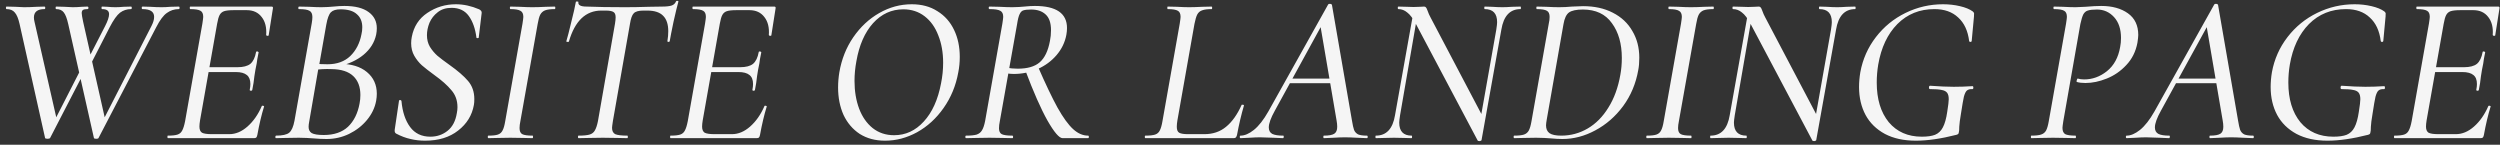 <?xml version="1.0" encoding="UTF-8"?> <svg xmlns="http://www.w3.org/2000/svg" width="380" height="22" viewBox="0 0 380 22" fill="none"><rect x="0" y="0" width="380" height="22" fill="#333333" stroke="none"/><path d="M10.371 3.656C10.179 2.803 9.955 2.216 9.699 1.896C9.443 1.555 9.059 1.384 8.547 1.384C8.483 1.384 8.451 1.32 8.451 1.192C8.451 1.064 8.483 1 8.547 1L9.763 1.032C10.361 1.075 10.787 1.096 11.043 1.096C11.47 1.096 11.939 1.075 12.451 1.032L13.283 1C13.39 1 13.443 1.064 13.443 1.192C13.443 1.32 13.39 1.384 13.283 1.384C12.963 1.384 12.739 1.427 12.611 1.512C12.483 1.597 12.419 1.757 12.419 1.992C12.419 2.184 12.494 2.632 12.643 3.336L16.035 18.376L14.499 20.584L23.011 3.976C23.289 3.443 23.427 2.973 23.427 2.568C23.427 1.779 22.841 1.384 21.667 1.384C21.582 1.384 21.539 1.32 21.539 1.192C21.539 1.064 21.582 1 21.667 1L22.819 1.032C23.459 1.075 24.046 1.096 24.579 1.096C24.963 1.096 25.411 1.075 25.923 1.032L27.171 1C27.257 1 27.299 1.064 27.299 1.192C27.299 1.32 27.257 1.384 27.171 1.384C26.51 1.384 25.913 1.576 25.379 1.96C24.846 2.323 24.302 3.048 23.747 4.136L14.979 20.968C14.958 21.053 14.841 21.096 14.627 21.096C14.414 21.096 14.297 21.053 14.275 20.968L10.371 3.656ZM2.979 3.656C2.787 2.803 2.542 2.216 2.243 1.896C1.966 1.555 1.55 1.384 0.995 1.384C0.931 1.384 0.899 1.32 0.899 1.192C0.899 1.064 0.931 1 0.995 1L2.307 1.032C2.905 1.075 3.353 1.096 3.651 1.096C4.227 1.096 4.878 1.075 5.603 1.032L6.755 1C6.841 1 6.883 1.064 6.883 1.192C6.883 1.32 6.841 1.384 6.755 1.384C5.689 1.384 5.155 1.811 5.155 2.664C5.155 2.856 5.187 3.08 5.251 3.336L8.675 18.376L7.139 20.584L12.675 9.768L13.059 10.44L7.619 20.968C7.555 21.053 7.427 21.096 7.235 21.096C7.001 21.096 6.873 21.053 6.851 20.968L2.979 3.656ZM12.995 9.768L15.971 3.976C16.377 3.187 16.579 2.579 16.579 2.152C16.579 1.64 16.227 1.384 15.523 1.384C15.459 1.384 15.427 1.32 15.427 1.192C15.427 1.064 15.459 1 15.523 1L16.323 1.032C16.75 1.075 17.155 1.096 17.539 1.096C17.902 1.096 18.318 1.075 18.787 1.032L19.907 1C19.993 1 20.035 1.064 20.035 1.192C20.035 1.32 19.993 1.384 19.907 1.384C19.289 1.384 18.734 1.565 18.243 1.928C17.774 2.291 17.251 3.027 16.675 4.136L13.443 10.44L12.995 9.768ZM25.513 21C25.47 21 25.449 20.936 25.449 20.808C25.449 20.68 25.47 20.616 25.513 20.616C26.174 20.616 26.665 20.563 26.985 20.456C27.305 20.349 27.539 20.147 27.689 19.848C27.859 19.549 28.009 19.069 28.137 18.408L30.761 3.592C30.846 3.037 30.889 2.696 30.889 2.568C30.889 2.099 30.75 1.789 30.473 1.64C30.195 1.469 29.683 1.384 28.937 1.384C28.873 1.384 28.841 1.32 28.841 1.192C28.841 1.064 28.873 1 28.937 1H41.289C41.459 1 41.523 1.096 41.481 1.288L40.841 5.352C40.841 5.416 40.787 5.448 40.681 5.448C40.638 5.448 40.585 5.437 40.521 5.416C40.478 5.373 40.457 5.341 40.457 5.32C40.542 4.189 40.318 3.283 39.785 2.6C39.251 1.896 38.494 1.544 37.513 1.544H35.529C34.867 1.544 34.377 1.597 34.057 1.704C33.758 1.811 33.534 2.003 33.385 2.28C33.235 2.557 33.107 3.005 33.001 3.624L30.409 18.28C30.345 18.664 30.313 18.984 30.313 19.24C30.313 19.688 30.441 19.997 30.697 20.168C30.974 20.317 31.475 20.392 32.201 20.392H34.857C35.817 20.392 36.734 20.008 37.609 19.24C38.505 18.451 39.23 17.416 39.785 16.136C39.806 16.072 39.87 16.051 39.977 16.072C40.105 16.093 40.158 16.136 40.137 16.2C39.753 17.437 39.411 18.877 39.113 20.52C39.07 20.712 39.017 20.84 38.953 20.904C38.889 20.968 38.771 21 38.601 21H25.513ZM38.345 13.672C38.323 13.757 38.249 13.8 38.121 13.8C37.993 13.779 37.939 13.725 37.961 13.64C38.025 13.32 38.057 13.032 38.057 12.776C38.057 12.136 37.875 11.677 37.513 11.4C37.15 11.101 36.595 10.952 35.849 10.952H30.665L30.793 10.216H36.073C36.969 10.216 37.63 10.045 38.057 9.704C38.483 9.341 38.771 8.744 38.921 7.912C38.921 7.848 38.985 7.816 39.113 7.816C39.155 7.816 39.198 7.837 39.241 7.88C39.305 7.901 39.326 7.933 39.305 7.976C39.241 8.36 39.177 8.691 39.113 8.968C39.07 9.224 39.038 9.448 39.017 9.64L38.825 10.6L38.665 11.592C38.601 12.253 38.494 12.947 38.345 13.672ZM51.675 9.704C53.403 9.704 54.768 10.12 55.77 10.952C56.773 11.784 57.275 12.883 57.275 14.248C57.275 14.589 57.242 14.941 57.178 15.304C56.986 16.371 56.517 17.352 55.77 18.248C55.045 19.123 54.139 19.827 53.05 20.36C51.984 20.872 50.843 21.128 49.627 21.128C49.029 21.128 48.357 21.096 47.611 21.032C47.333 21.011 47.002 20.989 46.618 20.968C46.256 20.947 45.861 20.936 45.434 20.936L43.386 20.968C43.045 20.989 42.565 21 41.947 21C41.883 21 41.85 20.936 41.85 20.808C41.872 20.68 41.904 20.616 41.947 20.616C42.928 20.616 43.6 20.467 43.962 20.168C44.325 19.869 44.592 19.261 44.763 18.344L47.386 3.528C47.45 3.144 47.483 2.835 47.483 2.6C47.483 2.109 47.333 1.789 47.035 1.64C46.757 1.469 46.224 1.384 45.434 1.384C45.37 1.384 45.339 1.32 45.339 1.192C45.36 1.064 45.392 1 45.434 1L46.938 1.032C47.749 1.075 48.389 1.096 48.858 1.096C49.221 1.096 49.552 1.085 49.85 1.064C50.17 1.043 50.448 1.021 50.682 1C51.301 0.936 51.856 0.904 52.346 0.904C53.968 0.904 55.194 1.213 56.026 1.832C56.858 2.429 57.275 3.251 57.275 4.296C57.275 4.616 57.242 4.936 57.178 5.256C56.922 6.451 56.282 7.475 55.258 8.328C54.256 9.16 52.933 9.768 51.291 10.152L51.675 9.704ZM51.77 1.416C51.088 1.416 50.597 1.565 50.298 1.864C50 2.163 49.765 2.792 49.594 3.752L48.507 9.928L47.611 9.672C48.443 9.736 49.168 9.768 49.786 9.768C51.216 9.768 52.368 9.352 53.242 8.52C54.117 7.667 54.682 6.568 54.938 5.224C55.024 4.883 55.066 4.52 55.066 4.136C55.066 3.283 54.789 2.621 54.234 2.152C53.701 1.661 52.88 1.416 51.77 1.416ZM49.211 20.52C50.768 20.52 51.995 20.104 52.891 19.272C53.786 18.419 54.373 17.245 54.651 15.752C54.736 15.325 54.779 14.888 54.779 14.44C54.779 13.203 54.416 12.243 53.691 11.56C52.965 10.877 51.877 10.525 50.426 10.504C49.467 10.461 48.507 10.515 47.547 10.664L48.41 10.312L47.002 18.472C46.938 18.792 46.907 19.059 46.907 19.272C46.907 19.72 47.066 20.04 47.386 20.232C47.728 20.424 48.336 20.52 49.211 20.52ZM64.608 21.384C63.84 21.384 63.104 21.299 62.4 21.128C61.696 20.979 60.96 20.701 60.192 20.296C60.022 20.189 59.958 19.987 60 19.688L60.64 15.368C60.64 15.261 60.694 15.208 60.8 15.208C60.928 15.208 61.003 15.261 61.024 15.368C61.174 17.011 61.611 18.323 62.336 19.304C63.062 20.285 64.086 20.776 65.408 20.776C66.411 20.776 67.286 20.477 68.032 19.88C68.779 19.283 69.248 18.387 69.44 17.192C69.504 16.872 69.536 16.573 69.536 16.296C69.536 15.272 69.227 14.408 68.608 13.704C68.011 12.979 67.147 12.211 66.016 11.4C65.227 10.824 64.598 10.333 64.128 9.928C63.68 9.523 63.296 9.043 62.976 8.488C62.656 7.933 62.496 7.293 62.496 6.568C62.496 6.248 62.528 5.928 62.592 5.608C62.891 4.029 63.68 2.813 64.96 1.96C66.262 1.085 67.702 0.648 69.28 0.648C70.454 0.648 71.638 0.904 72.832 1.416C73.11 1.565 73.238 1.747 73.216 1.96L72.768 5.704C72.768 5.768 72.704 5.8 72.576 5.8C72.47 5.8 72.416 5.768 72.416 5.704C72.246 4.36 71.862 3.272 71.264 2.44C70.667 1.608 69.792 1.192 68.64 1.192C67.787 1.192 67.083 1.416 66.528 1.864C65.974 2.291 65.558 2.824 65.28 3.464C65.024 4.104 64.896 4.733 64.896 5.352C64.896 6.013 65.046 6.6 65.344 7.112C65.664 7.624 66.038 8.072 66.464 8.456C66.891 8.819 67.51 9.288 68.32 9.864C69.558 10.739 70.496 11.549 71.136 12.296C71.776 13.043 72.096 13.96 72.096 15.048C72.096 15.432 72.075 15.731 72.032 15.944C71.755 17.523 70.955 18.824 69.632 19.848C68.331 20.872 66.656 21.384 64.608 21.384ZM74.235 21C74.171 21 74.139 20.936 74.139 20.808C74.139 20.68 74.171 20.616 74.235 20.616C74.897 20.616 75.377 20.563 75.675 20.456C75.995 20.349 76.23 20.147 76.379 19.848C76.55 19.549 76.689 19.069 76.795 18.408L79.419 3.592C79.505 3.037 79.547 2.696 79.547 2.568C79.547 2.099 79.398 1.789 79.099 1.64C78.822 1.469 78.321 1.384 77.595 1.384C77.531 1.384 77.499 1.32 77.499 1.192C77.499 1.064 77.531 1 77.595 1L78.971 1.032C79.782 1.075 80.422 1.096 80.891 1.096C81.489 1.096 82.193 1.075 83.003 1.032L84.315 1C84.379 1 84.411 1.064 84.411 1.192C84.411 1.32 84.379 1.384 84.315 1.384C83.675 1.384 83.185 1.448 82.843 1.576C82.523 1.704 82.278 1.928 82.107 2.248C81.958 2.547 81.83 3.016 81.723 3.656L79.099 18.408C79.014 18.813 78.971 19.165 78.971 19.464C78.971 19.933 79.11 20.243 79.387 20.392C79.665 20.541 80.187 20.616 80.955 20.616C80.998 20.616 81.019 20.68 81.019 20.808C81.019 20.936 80.998 21 80.955 21C80.401 21 79.953 20.989 79.611 20.968L77.563 20.936L75.643 20.968C75.302 20.989 74.833 21 74.235 21ZM87.944 21C87.879 21 87.847 20.936 87.847 20.808C87.847 20.68 87.879 20.616 87.944 20.616C88.69 20.616 89.245 20.563 89.608 20.456C89.97 20.349 90.237 20.147 90.407 19.848C90.6 19.528 90.76 19.048 90.888 18.408L93.48 3.592C93.543 3.208 93.576 2.888 93.576 2.632C93.576 2.227 93.469 1.96 93.255 1.832C93.042 1.683 92.647 1.608 92.072 1.608H91.4C89.031 1.608 87.389 3.176 86.472 6.312C86.472 6.355 86.418 6.376 86.311 6.376C86.248 6.376 86.183 6.365 86.12 6.344C86.077 6.301 86.066 6.269 86.088 6.248C86.258 5.693 86.504 4.744 86.823 3.4C87.165 2.056 87.4 1.021 87.528 0.296C87.549 0.232 87.624 0.211 87.751 0.232C87.879 0.232 87.933 0.264 87.912 0.328C87.847 0.776 88.263 1 89.159 1C90.738 1.064 92.69 1.096 95.016 1.096C96.103 1.096 97.309 1.075 98.632 1.032L100.648 1C101.288 1 101.768 0.947 102.088 0.84C102.408 0.733 102.632 0.52 102.76 0.2C102.802 0.136 102.877 0.115 102.984 0.136C103.09 0.136 103.133 0.179 103.112 0.264C102.941 0.861 102.696 1.875 102.376 3.304C102.077 4.733 101.885 5.715 101.8 6.248C101.778 6.333 101.704 6.376 101.576 6.376C101.469 6.355 101.426 6.301 101.448 6.216C101.533 5.725 101.576 5.235 101.576 4.744C101.576 3.699 101.32 2.92 100.808 2.408C100.296 1.875 99.496 1.608 98.407 1.608H97.799C97.074 1.608 96.584 1.747 96.328 2.024C96.072 2.28 95.879 2.824 95.751 3.656L93.159 18.408C93.074 18.963 93.031 19.304 93.031 19.432C93.031 19.901 93.192 20.221 93.511 20.392C93.853 20.541 94.472 20.616 95.368 20.616C95.41 20.616 95.431 20.68 95.431 20.808C95.431 20.936 95.41 21 95.368 21C94.728 21 94.226 20.989 93.864 20.968L91.624 20.936L89.48 20.968C89.117 20.989 88.605 21 87.944 21ZM101.919 21C101.876 21 101.855 20.936 101.855 20.808C101.855 20.68 101.876 20.616 101.919 20.616C102.58 20.616 103.071 20.563 103.391 20.456C103.711 20.349 103.946 20.147 104.095 19.848C104.266 19.549 104.415 19.069 104.543 18.408L107.167 3.592C107.252 3.037 107.295 2.696 107.295 2.568C107.295 2.099 107.156 1.789 106.879 1.64C106.602 1.469 106.09 1.384 105.343 1.384C105.279 1.384 105.247 1.32 105.247 1.192C105.247 1.064 105.279 1 105.343 1H117.695C117.866 1 117.93 1.096 117.887 1.288L117.247 5.352C117.247 5.416 117.194 5.448 117.087 5.448C117.044 5.448 116.991 5.437 116.927 5.416C116.884 5.373 116.863 5.341 116.863 5.32C116.948 4.189 116.724 3.283 116.191 2.6C115.658 1.896 114.9 1.544 113.919 1.544H111.935C111.274 1.544 110.783 1.597 110.463 1.704C110.164 1.811 109.94 2.003 109.791 2.28C109.642 2.557 109.514 3.005 109.407 3.624L106.815 18.28C106.751 18.664 106.719 18.984 106.719 19.24C106.719 19.688 106.847 19.997 107.103 20.168C107.38 20.317 107.882 20.392 108.607 20.392H111.263C112.223 20.392 113.14 20.008 114.015 19.24C114.911 18.451 115.636 17.416 116.191 16.136C116.212 16.072 116.276 16.051 116.383 16.072C116.511 16.093 116.564 16.136 116.543 16.2C116.159 17.437 115.818 18.877 115.519 20.52C115.476 20.712 115.423 20.84 115.359 20.904C115.295 20.968 115.178 21 115.007 21H101.919ZM114.751 13.672C114.73 13.757 114.655 13.8 114.527 13.8C114.399 13.779 114.346 13.725 114.367 13.64C114.431 13.32 114.463 13.032 114.463 12.776C114.463 12.136 114.282 11.677 113.919 11.4C113.556 11.101 113.002 10.952 112.255 10.952H107.071L107.199 10.216H112.479C113.375 10.216 114.036 10.045 114.463 9.704C114.89 9.341 115.178 8.744 115.327 7.912C115.327 7.848 115.391 7.816 115.519 7.816C115.562 7.816 115.604 7.837 115.647 7.88C115.711 7.901 115.732 7.933 115.711 7.976C115.647 8.36 115.583 8.691 115.519 8.968C115.476 9.224 115.444 9.448 115.423 9.64L115.231 10.6L115.071 11.592C115.007 12.253 114.9 12.947 114.751 13.672ZM134.525 21.384C133.053 21.384 131.773 21.043 130.685 20.36C129.618 19.656 128.797 18.696 128.221 17.48C127.666 16.243 127.389 14.845 127.389 13.288C127.389 12.541 127.453 11.773 127.581 10.984C127.922 9 128.626 7.229 129.693 5.672C130.781 4.093 132.093 2.867 133.629 1.992C135.186 1.096 136.839 0.648 138.589 0.648C140.103 0.648 141.405 1 142.493 1.704C143.602 2.387 144.445 3.336 145.021 4.552C145.597 5.747 145.885 7.112 145.885 8.648C145.885 9.459 145.81 10.237 145.661 10.984C145.298 13.011 144.551 14.824 143.421 16.424C142.311 18.003 140.967 19.229 139.389 20.104C137.831 20.957 136.21 21.384 134.525 21.384ZM135.901 20.552C137.65 20.552 139.154 19.859 140.413 18.472C141.693 17.085 142.567 15.155 143.037 12.68C143.25 11.635 143.357 10.589 143.357 9.544C143.357 7.987 143.111 6.6 142.621 5.384C142.151 4.147 141.458 3.176 140.541 2.472C139.623 1.768 138.546 1.416 137.309 1.416C135.517 1.416 133.981 2.12 132.701 3.528C131.442 4.936 130.599 6.856 130.173 9.288C129.981 10.312 129.885 11.315 129.885 12.296C129.885 13.853 130.119 15.261 130.589 16.52C131.058 17.757 131.741 18.739 132.637 19.464C133.554 20.189 134.642 20.552 135.901 20.552ZM146.856 21C146.77 21 146.728 20.936 146.728 20.808C146.728 20.68 146.77 20.616 146.856 20.616C147.56 20.616 148.093 20.563 148.456 20.456C148.818 20.328 149.085 20.115 149.256 19.816C149.448 19.517 149.608 19.048 149.736 18.408L152.36 3.592C152.445 3.037 152.488 2.696 152.488 2.568C152.488 2.099 152.338 1.789 152.04 1.64C151.762 1.469 151.218 1.384 150.408 1.384C150.322 1.384 150.28 1.32 150.28 1.192C150.28 1.064 150.322 1 150.408 1L151.88 1.032C152.69 1.075 153.352 1.096 153.864 1.096C154.226 1.096 154.557 1.085 154.856 1.064C155.176 1.043 155.453 1.021 155.688 1C156.306 0.936 156.84 0.904 157.288 0.904C160.552 0.904 162.184 2.024 162.184 4.264C162.184 4.584 162.152 4.925 162.088 5.288C161.874 6.44 161.373 7.475 160.584 8.392C159.816 9.288 158.856 9.992 157.704 10.504C156.552 10.995 155.346 11.24 154.088 11.24C153.746 11.24 153.384 11.208 153 11.144L153.128 10.28C153.512 10.387 154.034 10.44 154.696 10.44C156.168 10.44 157.277 10.12 158.024 9.48C158.792 8.819 159.314 7.731 159.592 6.216C159.698 5.704 159.752 5.16 159.752 4.584C159.752 3.475 159.474 2.675 158.92 2.184C158.386 1.693 157.661 1.448 156.744 1.448C156.21 1.448 155.816 1.491 155.56 1.576C155.325 1.64 155.133 1.832 154.984 2.152C154.834 2.451 154.706 2.952 154.6 3.656L151.976 18.408C151.89 18.813 151.848 19.176 151.848 19.496C151.848 19.944 151.986 20.243 152.264 20.392C152.562 20.541 153.096 20.616 153.864 20.616C153.949 20.616 153.992 20.68 153.992 20.808C153.992 20.936 153.96 21 153.896 21C153.256 21 152.765 20.989 152.424 20.968L150.408 20.936L148.36 20.968C147.997 20.989 147.496 21 146.856 21ZM161.512 21C161 21 160.232 20.104 159.208 18.312C158.205 16.52 157.085 13.981 155.848 10.696L157.736 10.056C158.909 12.744 159.912 14.845 160.744 16.36C161.597 17.875 162.386 18.963 163.112 19.624C163.837 20.285 164.594 20.616 165.384 20.616C165.469 20.616 165.512 20.68 165.512 20.808C165.512 20.936 165.469 21 165.384 21H161.512ZM174.104 21C174.04 21 174.008 20.936 174.008 20.808C174.008 20.68 174.04 20.616 174.104 20.616C174.765 20.616 175.256 20.563 175.576 20.456C175.896 20.349 176.13 20.147 176.28 19.848C176.45 19.528 176.589 19.048 176.696 18.408L179.32 3.592C179.405 3.037 179.448 2.696 179.448 2.568C179.448 2.099 179.309 1.789 179.032 1.64C178.754 1.469 178.242 1.384 177.496 1.384C177.453 1.384 177.432 1.32 177.432 1.192C177.432 1.064 177.453 1 177.496 1L178.872 1.032C179.64 1.075 180.269 1.096 180.76 1.096C181.25 1.096 181.922 1.075 182.776 1.032L184.184 1C184.226 1 184.248 1.064 184.248 1.192C184.248 1.32 184.226 1.384 184.184 1.384C183.522 1.384 183.032 1.448 182.712 1.576C182.392 1.683 182.146 1.896 181.976 2.216C181.826 2.515 181.688 2.984 181.56 3.624L178.968 18.28C178.904 18.664 178.872 18.995 178.872 19.272C178.872 19.72 178.989 20.019 179.224 20.168C179.48 20.317 179.928 20.392 180.568 20.392H183.064C184.365 20.392 185.464 20.019 186.36 19.272C187.277 18.525 188.066 17.416 188.728 15.944C188.728 15.923 188.76 15.912 188.824 15.912C189.016 15.912 189.101 15.955 189.08 16.04C188.674 17.427 188.322 18.92 188.024 20.52C187.981 20.691 187.917 20.819 187.832 20.904C187.768 20.968 187.661 21 187.512 21H174.104ZM188.568 21C188.483 21 188.44 20.936 188.44 20.808C188.44 20.68 188.483 20.616 188.568 20.616C189.187 20.616 189.859 20.328 190.584 19.752C191.331 19.155 192.067 18.216 192.792 16.936L201.88 0.68C201.923 0.616 201.998 0.584 202.104 0.584C202.296 0.584 202.414 0.637 202.456 0.744L205.496 18.312C205.603 18.973 205.71 19.453 205.816 19.752C205.944 20.051 206.147 20.275 206.424 20.424C206.723 20.552 207.171 20.616 207.768 20.616C207.854 20.616 207.896 20.68 207.896 20.808C207.896 20.936 207.854 21 207.768 21C207.448 21 206.947 20.979 206.264 20.936C205.496 20.893 204.888 20.872 204.44 20.872C203.971 20.872 203.395 20.893 202.712 20.936C202.03 20.979 201.539 21 201.24 21C201.176 21 201.144 20.936 201.144 20.808C201.144 20.68 201.176 20.616 201.24 20.616C201.987 20.616 202.51 20.52 202.808 20.328C203.107 20.136 203.256 19.784 203.256 19.272C203.256 18.973 203.224 18.653 203.16 18.312L200.664 3.688L201.752 2.28L193.784 16.808C193.166 17.917 192.856 18.771 192.856 19.368C192.856 19.837 193.038 20.168 193.4 20.36C193.763 20.531 194.307 20.616 195.032 20.616C195.118 20.616 195.15 20.68 195.128 20.808C195.128 20.936 195.086 21 195 21C194.744 21 194.254 20.979 193.528 20.936C192.632 20.893 191.96 20.872 191.512 20.872C191.064 20.872 190.542 20.893 189.944 20.936C189.347 20.979 188.888 21 188.568 21ZM196.088 11.944H203.032L203.096 12.648H195.608L196.088 11.944ZM215.21 3.624C214.762 2.792 214.325 2.216 213.898 1.896C213.493 1.555 213.045 1.384 212.554 1.384C212.49 1.384 212.458 1.32 212.458 1.192C212.458 1.064 212.49 1 212.554 1L213.802 1.032C214.058 1.053 214.41 1.064 214.858 1.064C215.264 1.064 215.594 1.053 215.85 1.032C216.128 1.011 216.33 1 216.458 1C216.586 1 216.682 1.043 216.746 1.128C216.81 1.192 216.885 1.341 216.97 1.576C217.12 2.003 217.28 2.365 217.45 2.664L225.418 17.8L225.194 21.288C225.194 21.331 225.162 21.363 225.098 21.384C225.034 21.427 224.96 21.448 224.874 21.448C224.704 21.448 224.608 21.405 224.586 21.32L215.21 3.624ZM209.13 21C209.088 21 209.066 20.936 209.066 20.808C209.066 20.68 209.088 20.616 209.13 20.616C210.73 20.616 211.701 19.581 212.042 17.512L214.858 1.736L215.53 1.8L212.81 17.512C212.725 18.067 212.682 18.44 212.682 18.632C212.682 19.955 213.312 20.616 214.57 20.616C214.613 20.616 214.634 20.68 214.634 20.808C214.634 20.936 214.613 21 214.57 21C214.101 21 213.728 20.989 213.45 20.968L211.882 20.936L210.378 20.968C210.101 20.989 209.685 21 209.13 21ZM224.714 19.88L227.434 4.52C227.52 3.965 227.562 3.581 227.562 3.368C227.562 2.045 226.933 1.384 225.674 1.384C225.632 1.384 225.61 1.32 225.61 1.192C225.61 1.064 225.632 1 225.674 1L226.762 1.032C227.402 1.075 227.946 1.096 228.394 1.096C228.736 1.096 229.226 1.075 229.866 1.032L231.114 1C231.157 1 231.178 1.064 231.178 1.192C231.178 1.32 231.157 1.384 231.114 1.384C229.514 1.384 228.544 2.429 228.202 4.52L225.194 21.288L224.714 19.88ZM237.493 21.128C236.981 21.128 236.384 21.096 235.701 21.032C235.445 21.011 235.125 20.989 234.741 20.968C234.379 20.947 233.963 20.936 233.493 20.936L231.509 20.968C231.189 20.989 230.741 21 230.165 21C230.101 21 230.069 20.936 230.069 20.808C230.069 20.68 230.101 20.616 230.165 20.616C230.827 20.616 231.317 20.563 231.637 20.456C231.957 20.349 232.203 20.147 232.373 19.848C232.544 19.528 232.683 19.048 232.789 18.408L235.413 3.592C235.499 3.229 235.541 2.888 235.541 2.568C235.541 2.099 235.403 1.789 235.125 1.64C234.848 1.469 234.336 1.384 233.589 1.384C233.547 1.384 233.525 1.32 233.525 1.192C233.525 1.064 233.547 1 233.589 1L234.997 1.032C235.808 1.075 236.469 1.096 236.981 1.096C237.621 1.096 238.272 1.064 238.933 1C239.744 0.957 240.309 0.936 240.629 0.936C242.357 0.936 243.861 1.267 245.141 1.928C246.443 2.589 247.435 3.517 248.117 4.712C248.821 5.885 249.173 7.24 249.173 8.776C249.173 9.501 249.12 10.131 249.013 10.664C248.651 12.712 247.883 14.536 246.709 16.136C245.536 17.715 244.128 18.941 242.485 19.816C240.864 20.691 239.2 21.128 237.493 21.128ZM237.301 20.616C238.752 20.616 240.096 20.253 241.333 19.528C242.571 18.803 243.616 17.747 244.469 16.36C245.344 14.973 245.952 13.309 246.293 11.368C246.443 10.557 246.517 9.704 246.517 8.808C246.517 6.653 246.016 4.893 245.013 3.528C244.032 2.141 242.56 1.448 240.597 1.448C239.616 1.448 238.912 1.597 238.485 1.896C238.08 2.195 237.803 2.781 237.653 3.656L235.125 18.056C235.04 18.525 234.997 18.856 234.997 19.048C234.997 19.581 235.168 19.976 235.509 20.232C235.872 20.488 236.469 20.616 237.301 20.616ZM250.329 21C250.265 21 250.233 20.936 250.233 20.808C250.233 20.68 250.265 20.616 250.329 20.616C250.99 20.616 251.47 20.563 251.769 20.456C252.089 20.349 252.324 20.147 252.473 19.848C252.644 19.549 252.782 19.069 252.889 18.408L255.513 3.592C255.598 3.037 255.641 2.696 255.641 2.568C255.641 2.099 255.492 1.789 255.193 1.64C254.916 1.469 254.414 1.384 253.689 1.384C253.625 1.384 253.593 1.32 253.593 1.192C253.593 1.064 253.625 1 253.689 1L255.065 1.032C255.876 1.075 256.516 1.096 256.985 1.096C257.582 1.096 258.286 1.075 259.097 1.032L260.409 1C260.473 1 260.505 1.064 260.505 1.192C260.505 1.32 260.473 1.384 260.409 1.384C259.769 1.384 259.278 1.448 258.937 1.576C258.617 1.704 258.372 1.928 258.201 2.248C258.052 2.547 257.924 3.016 257.817 3.656L255.193 18.408C255.108 18.813 255.065 19.165 255.065 19.464C255.065 19.933 255.204 20.243 255.481 20.392C255.758 20.541 256.281 20.616 257.049 20.616C257.092 20.616 257.113 20.68 257.113 20.808C257.113 20.936 257.092 21 257.049 21C256.494 21 256.046 20.989 255.705 20.968L253.657 20.936L251.737 20.968C251.396 20.989 250.926 21 250.329 21ZM266.085 3.624C265.637 2.792 265.2 2.216 264.773 1.896C264.368 1.555 263.92 1.384 263.429 1.384C263.365 1.384 263.333 1.32 263.333 1.192C263.333 1.064 263.365 1 263.429 1L264.677 1.032C264.933 1.053 265.285 1.064 265.733 1.064C266.139 1.064 266.469 1.053 266.725 1.032C267.003 1.011 267.205 1 267.333 1C267.461 1 267.557 1.043 267.621 1.128C267.685 1.192 267.76 1.341 267.845 1.576C267.995 2.003 268.155 2.365 268.325 2.664L276.293 17.8L276.069 21.288C276.069 21.331 276.037 21.363 275.973 21.384C275.909 21.427 275.835 21.448 275.749 21.448C275.579 21.448 275.483 21.405 275.461 21.32L266.085 3.624ZM260.005 21C259.963 21 259.941 20.936 259.941 20.808C259.941 20.68 259.963 20.616 260.005 20.616C261.605 20.616 262.576 19.581 262.917 17.512L265.733 1.736L266.405 1.8L263.685 17.512C263.6 18.067 263.557 18.44 263.557 18.632C263.557 19.955 264.187 20.616 265.445 20.616C265.488 20.616 265.509 20.68 265.509 20.808C265.509 20.936 265.488 21 265.445 21C264.976 21 264.603 20.989 264.325 20.968L262.757 20.936L261.253 20.968C260.976 20.989 260.56 21 260.005 21ZM275.589 19.88L278.309 4.52C278.395 3.965 278.437 3.581 278.437 3.368C278.437 2.045 277.808 1.384 276.549 1.384C276.507 1.384 276.485 1.32 276.485 1.192C276.485 1.064 276.507 1 276.549 1L277.637 1.032C278.277 1.075 278.821 1.096 279.269 1.096C279.611 1.096 280.101 1.075 280.741 1.032L281.989 1C282.032 1 282.053 1.064 282.053 1.192C282.053 1.32 282.032 1.384 281.989 1.384C280.389 1.384 279.419 2.429 279.077 4.52L276.069 21.288L275.589 19.88ZM291.216 21.384C289.382 21.384 287.814 21.043 286.512 20.36C285.211 19.656 284.23 18.696 283.568 17.48C282.907 16.243 282.576 14.824 282.576 13.224C282.576 12.499 282.64 11.752 282.768 10.984C283.131 9 283.92 7.219 285.136 5.64C286.352 4.061 287.856 2.835 289.648 1.96C291.44 1.085 293.339 0.648 295.344 0.648C296.24 0.648 297.094 0.744 297.904 0.936C298.736 1.128 299.387 1.395 299.856 1.736C299.963 1.821 300.027 1.907 300.048 1.992C300.07 2.056 300.07 2.141 300.048 2.248C300.048 2.355 300.048 2.429 300.048 2.472L299.696 6.248C299.675 6.333 299.611 6.376 299.504 6.376C299.398 6.376 299.334 6.333 299.312 6.248C299.12 4.691 298.566 3.496 297.648 2.664C296.752 1.811 295.547 1.384 294.032 1.384C291.792 1.384 289.915 2.141 288.4 3.656C286.907 5.171 285.936 7.229 285.488 9.832C285.339 10.728 285.264 11.635 285.264 12.552C285.264 15.069 285.872 17.075 287.088 18.568C288.326 20.04 290 20.776 292.112 20.776C292.966 20.776 293.638 20.68 294.128 20.488C294.64 20.275 295.035 19.901 295.312 19.368C295.611 18.813 295.835 18.013 295.984 16.968C296.134 16.029 296.208 15.4 296.208 15.08C296.208 14.632 296.123 14.301 295.952 14.088C295.782 13.875 295.504 13.736 295.12 13.672C294.736 13.587 294.15 13.544 293.36 13.544C293.318 13.544 293.275 13.523 293.232 13.48C293.211 13.416 293.2 13.352 293.2 13.288C293.2 13.224 293.211 13.171 293.232 13.128C293.275 13.064 293.318 13.032 293.36 13.032C294.811 13.139 296.016 13.192 296.976 13.192C297.894 13.192 298.843 13.16 299.824 13.096C299.91 13.096 299.952 13.171 299.952 13.32C299.952 13.469 299.91 13.544 299.824 13.544C299.44 13.523 299.152 13.597 298.96 13.768C298.79 13.917 298.64 14.227 298.512 14.696C298.406 15.165 298.256 16.029 298.064 17.288C297.915 18.163 297.83 18.824 297.808 19.272C297.808 19.699 297.787 19.976 297.744 20.104C297.723 20.232 297.691 20.317 297.648 20.36C297.606 20.403 297.52 20.445 297.392 20.488C295.046 21.085 292.987 21.384 291.216 21.384ZM308.76 21C308.717 21 308.696 20.936 308.696 20.808C308.696 20.68 308.717 20.616 308.76 20.616C309.421 20.616 309.912 20.563 310.232 20.456C310.573 20.349 310.829 20.147 311 19.848C311.17 19.528 311.309 19.048 311.416 18.408L314.04 3.592C314.125 3.037 314.168 2.696 314.168 2.568C314.168 2.099 314.029 1.789 313.752 1.64C313.474 1.469 312.962 1.384 312.216 1.384C312.152 1.384 312.12 1.32 312.12 1.192C312.12 1.064 312.152 1 312.216 1L313.56 1.032C314.328 1.075 314.968 1.096 315.48 1.096C315.714 1.096 316.216 1.075 316.984 1.032C317.965 0.947 318.765 0.904 319.384 0.904C321.048 0.904 322.402 1.277 323.448 2.024C324.493 2.771 325.016 3.869 325.016 5.32C325.016 5.555 324.973 5.949 324.888 6.504C324.632 7.848 324.066 8.979 323.192 9.896C322.338 10.813 321.346 11.496 320.216 11.944C319.106 12.392 318.029 12.616 316.984 12.616C316.45 12.616 316.013 12.563 315.672 12.456C315.65 12.456 315.64 12.424 315.64 12.36C315.64 12.275 315.661 12.179 315.704 12.072C315.746 11.965 315.789 11.923 315.832 11.944C316.109 12.029 316.429 12.072 316.792 12.072C318.05 12.072 319.202 11.656 320.248 10.824C321.314 9.971 321.986 8.744 322.264 7.144C322.349 6.717 322.392 6.259 322.392 5.768C322.392 4.424 322.04 3.368 321.336 2.6C320.632 1.832 319.768 1.448 318.744 1.448C318.104 1.448 317.634 1.501 317.336 1.608C317.058 1.693 316.834 1.885 316.664 2.184C316.514 2.483 316.365 2.973 316.216 3.656L313.624 18.408C313.538 18.963 313.496 19.304 313.496 19.432C313.496 19.901 313.634 20.221 313.912 20.392C314.21 20.541 314.733 20.616 315.48 20.616C315.522 20.616 315.544 20.68 315.544 20.808C315.544 20.936 315.522 21 315.48 21C314.882 21 314.413 20.989 314.072 20.968L312.056 20.936L310.136 20.968C309.794 20.989 309.336 21 308.76 21ZM323.256 21C323.17 21 323.128 20.936 323.128 20.808C323.128 20.68 323.17 20.616 323.256 20.616C323.874 20.616 324.546 20.328 325.272 19.752C326.018 19.155 326.754 18.216 327.48 16.936L336.568 0.68C336.61 0.616 336.685 0.584 336.792 0.584C336.984 0.584 337.101 0.637 337.144 0.744L340.184 18.312C340.29 18.973 340.397 19.453 340.504 19.752C340.632 20.051 340.834 20.275 341.112 20.424C341.41 20.552 341.858 20.616 342.456 20.616C342.541 20.616 342.584 20.68 342.584 20.808C342.584 20.936 342.541 21 342.456 21C342.136 21 341.634 20.979 340.952 20.936C340.184 20.893 339.576 20.872 339.128 20.872C338.658 20.872 338.082 20.893 337.4 20.936C336.717 20.979 336.226 21 335.928 21C335.864 21 335.832 20.936 335.832 20.808C335.832 20.68 335.864 20.616 335.928 20.616C336.674 20.616 337.197 20.52 337.496 20.328C337.794 20.136 337.944 19.784 337.944 19.272C337.944 18.973 337.912 18.653 337.848 18.312L335.352 3.688L336.44 2.28L328.472 16.808C327.853 17.917 327.544 18.771 327.544 19.368C327.544 19.837 327.725 20.168 328.088 20.36C328.45 20.531 328.994 20.616 329.72 20.616C329.805 20.616 329.837 20.68 329.816 20.808C329.816 20.936 329.773 21 329.688 21C329.432 21 328.941 20.979 328.216 20.936C327.32 20.893 326.648 20.872 326.2 20.872C325.752 20.872 325.229 20.893 324.632 20.936C324.034 20.979 323.576 21 323.256 21ZM330.776 11.944H337.72L337.784 12.648H330.296L330.776 11.944ZM353.779 21.384C351.944 21.384 350.376 21.043 349.075 20.36C347.773 19.656 346.792 18.696 346.131 17.48C345.469 16.243 345.139 14.824 345.139 13.224C345.139 12.499 345.203 11.752 345.331 10.984C345.693 9 346.483 7.219 347.699 5.64C348.915 4.061 350.419 2.835 352.211 1.96C354.003 1.085 355.901 0.648 357.907 0.648C358.803 0.648 359.656 0.744 360.467 0.936C361.299 1.128 361.949 1.395 362.419 1.736C362.525 1.821 362.589 1.907 362.611 1.992C362.632 2.056 362.632 2.141 362.611 2.248C362.611 2.355 362.611 2.429 362.611 2.472L362.259 6.248C362.237 6.333 362.173 6.376 362.067 6.376C361.96 6.376 361.896 6.333 361.875 6.248C361.683 4.691 361.128 3.496 360.211 2.664C359.315 1.811 358.109 1.384 356.595 1.384C354.355 1.384 352.477 2.141 350.963 3.656C349.469 5.171 348.499 7.229 348.051 9.832C347.901 10.728 347.827 11.635 347.827 12.552C347.827 15.069 348.435 17.075 349.651 18.568C350.888 20.04 352.563 20.776 354.675 20.776C355.528 20.776 356.2 20.68 356.691 20.488C357.203 20.275 357.597 19.901 357.875 19.368C358.173 18.813 358.397 18.013 358.547 16.968C358.696 16.029 358.771 15.4 358.771 15.08C358.771 14.632 358.685 14.301 358.515 14.088C358.344 13.875 358.067 13.736 357.683 13.672C357.299 13.587 356.712 13.544 355.923 13.544C355.88 13.544 355.837 13.523 355.795 13.48C355.773 13.416 355.763 13.352 355.763 13.288C355.763 13.224 355.773 13.171 355.795 13.128C355.837 13.064 355.88 13.032 355.923 13.032C357.373 13.139 358.579 13.192 359.539 13.192C360.456 13.192 361.405 13.16 362.387 13.096C362.472 13.096 362.515 13.171 362.515 13.32C362.515 13.469 362.472 13.544 362.387 13.544C362.003 13.523 361.715 13.597 361.523 13.768C361.352 13.917 361.203 14.227 361.075 14.696C360.968 15.165 360.819 16.029 360.627 17.288C360.477 18.163 360.392 18.824 360.371 19.272C360.371 19.699 360.349 19.976 360.307 20.104C360.285 20.232 360.253 20.317 360.211 20.36C360.168 20.403 360.083 20.445 359.955 20.488C357.608 21.085 355.549 21.384 353.779 21.384ZM363.95 21C363.908 21 363.886 20.936 363.886 20.808C363.886 20.68 363.908 20.616 363.95 20.616C364.612 20.616 365.102 20.563 365.422 20.456C365.742 20.349 365.977 20.147 366.126 19.848C366.297 19.549 366.446 19.069 366.574 18.408L369.198 3.592C369.284 3.037 369.326 2.696 369.326 2.568C369.326 2.099 369.188 1.789 368.91 1.64C368.633 1.469 368.121 1.384 367.374 1.384C367.31 1.384 367.278 1.32 367.278 1.192C367.278 1.064 367.31 1 367.374 1H379.726C379.897 1 379.961 1.096 379.918 1.288L379.278 5.352C379.278 5.416 379.225 5.448 379.118 5.448C379.076 5.448 379.022 5.437 378.958 5.416C378.916 5.373 378.894 5.341 378.894 5.32C378.98 4.189 378.756 3.283 378.222 2.6C377.689 1.896 376.932 1.544 375.95 1.544H373.966C373.305 1.544 372.814 1.597 372.494 1.704C372.196 1.811 371.972 2.003 371.822 2.28C371.673 2.557 371.545 3.005 371.438 3.624L368.846 18.28C368.782 18.664 368.75 18.984 368.75 19.24C368.75 19.688 368.878 19.997 369.134 20.168C369.412 20.317 369.913 20.392 370.638 20.392H373.294C374.254 20.392 375.172 20.008 376.046 19.24C376.942 18.451 377.668 17.416 378.222 16.136C378.244 16.072 378.308 16.051 378.414 16.072C378.542 16.093 378.596 16.136 378.574 16.2C378.19 17.437 377.849 18.877 377.55 20.52C377.508 20.712 377.454 20.84 377.39 20.904C377.326 20.968 377.209 21 377.038 21H363.95ZM376.782 13.672C376.761 13.757 376.686 13.8 376.558 13.8C376.43 13.779 376.377 13.725 376.398 13.64C376.462 13.32 376.494 13.032 376.494 12.776C376.494 12.136 376.313 11.677 375.95 11.4C375.588 11.101 375.033 10.952 374.286 10.952H369.102L369.23 10.216H374.51C375.406 10.216 376.068 10.045 376.494 9.704C376.921 9.341 377.209 8.744 377.358 7.912C377.358 7.848 377.422 7.816 377.55 7.816C377.593 7.816 377.636 7.837 377.678 7.88C377.742 7.901 377.764 7.933 377.742 7.976C377.678 8.36 377.614 8.691 377.55 8.968C377.508 9.224 377.476 9.448 377.454 9.64L377.262 10.6L377.102 11.592C377.038 12.253 376.932 12.947 376.782 13.672Z" fill="#F5F5F5"></path></svg> 